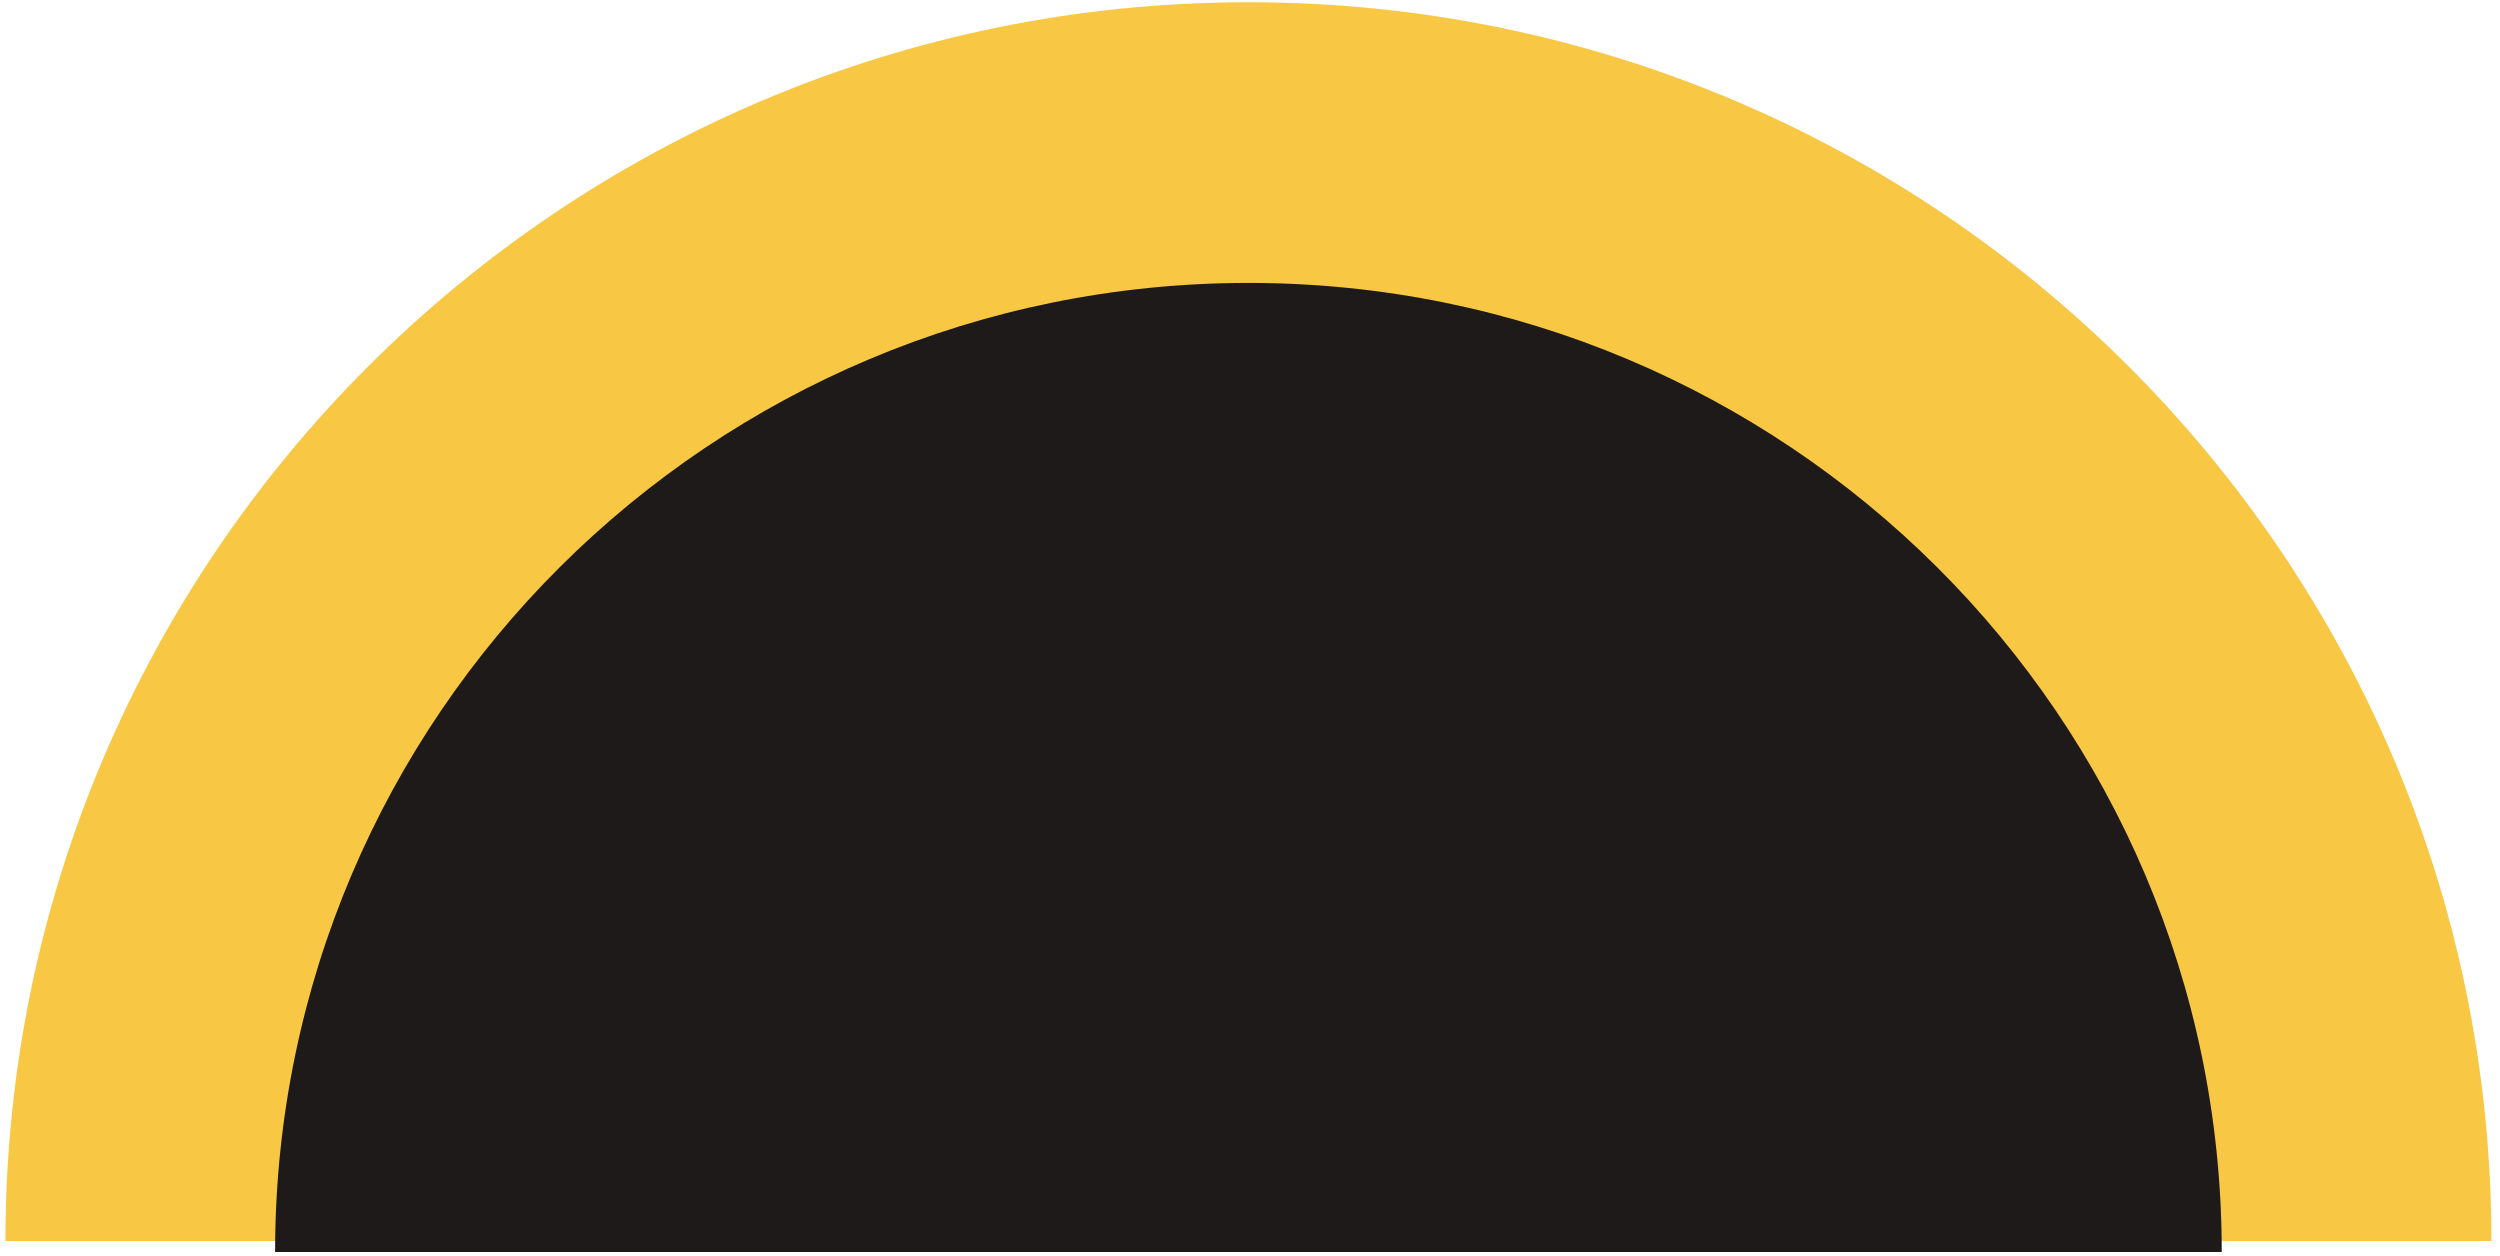 <?xml version="1.0" encoding="UTF-8"?> <svg xmlns="http://www.w3.org/2000/svg" width="227" height="114" viewBox="0 0 227 114" fill="none"> <path d="M113.356 0.203C51.023 0.203 0.493 50.562 0.493 112.683L226.219 112.683C226.219 50.562 175.688 0.203 113.356 0.203Z" fill="#F8C845"></path> <path d="M113.357 25.689C64.547 25.689 24.979 65.085 24.979 113.683L201.734 113.683C201.734 65.085 162.166 25.689 113.357 25.689Z" fill="#1F1A1A"></path> </svg> 